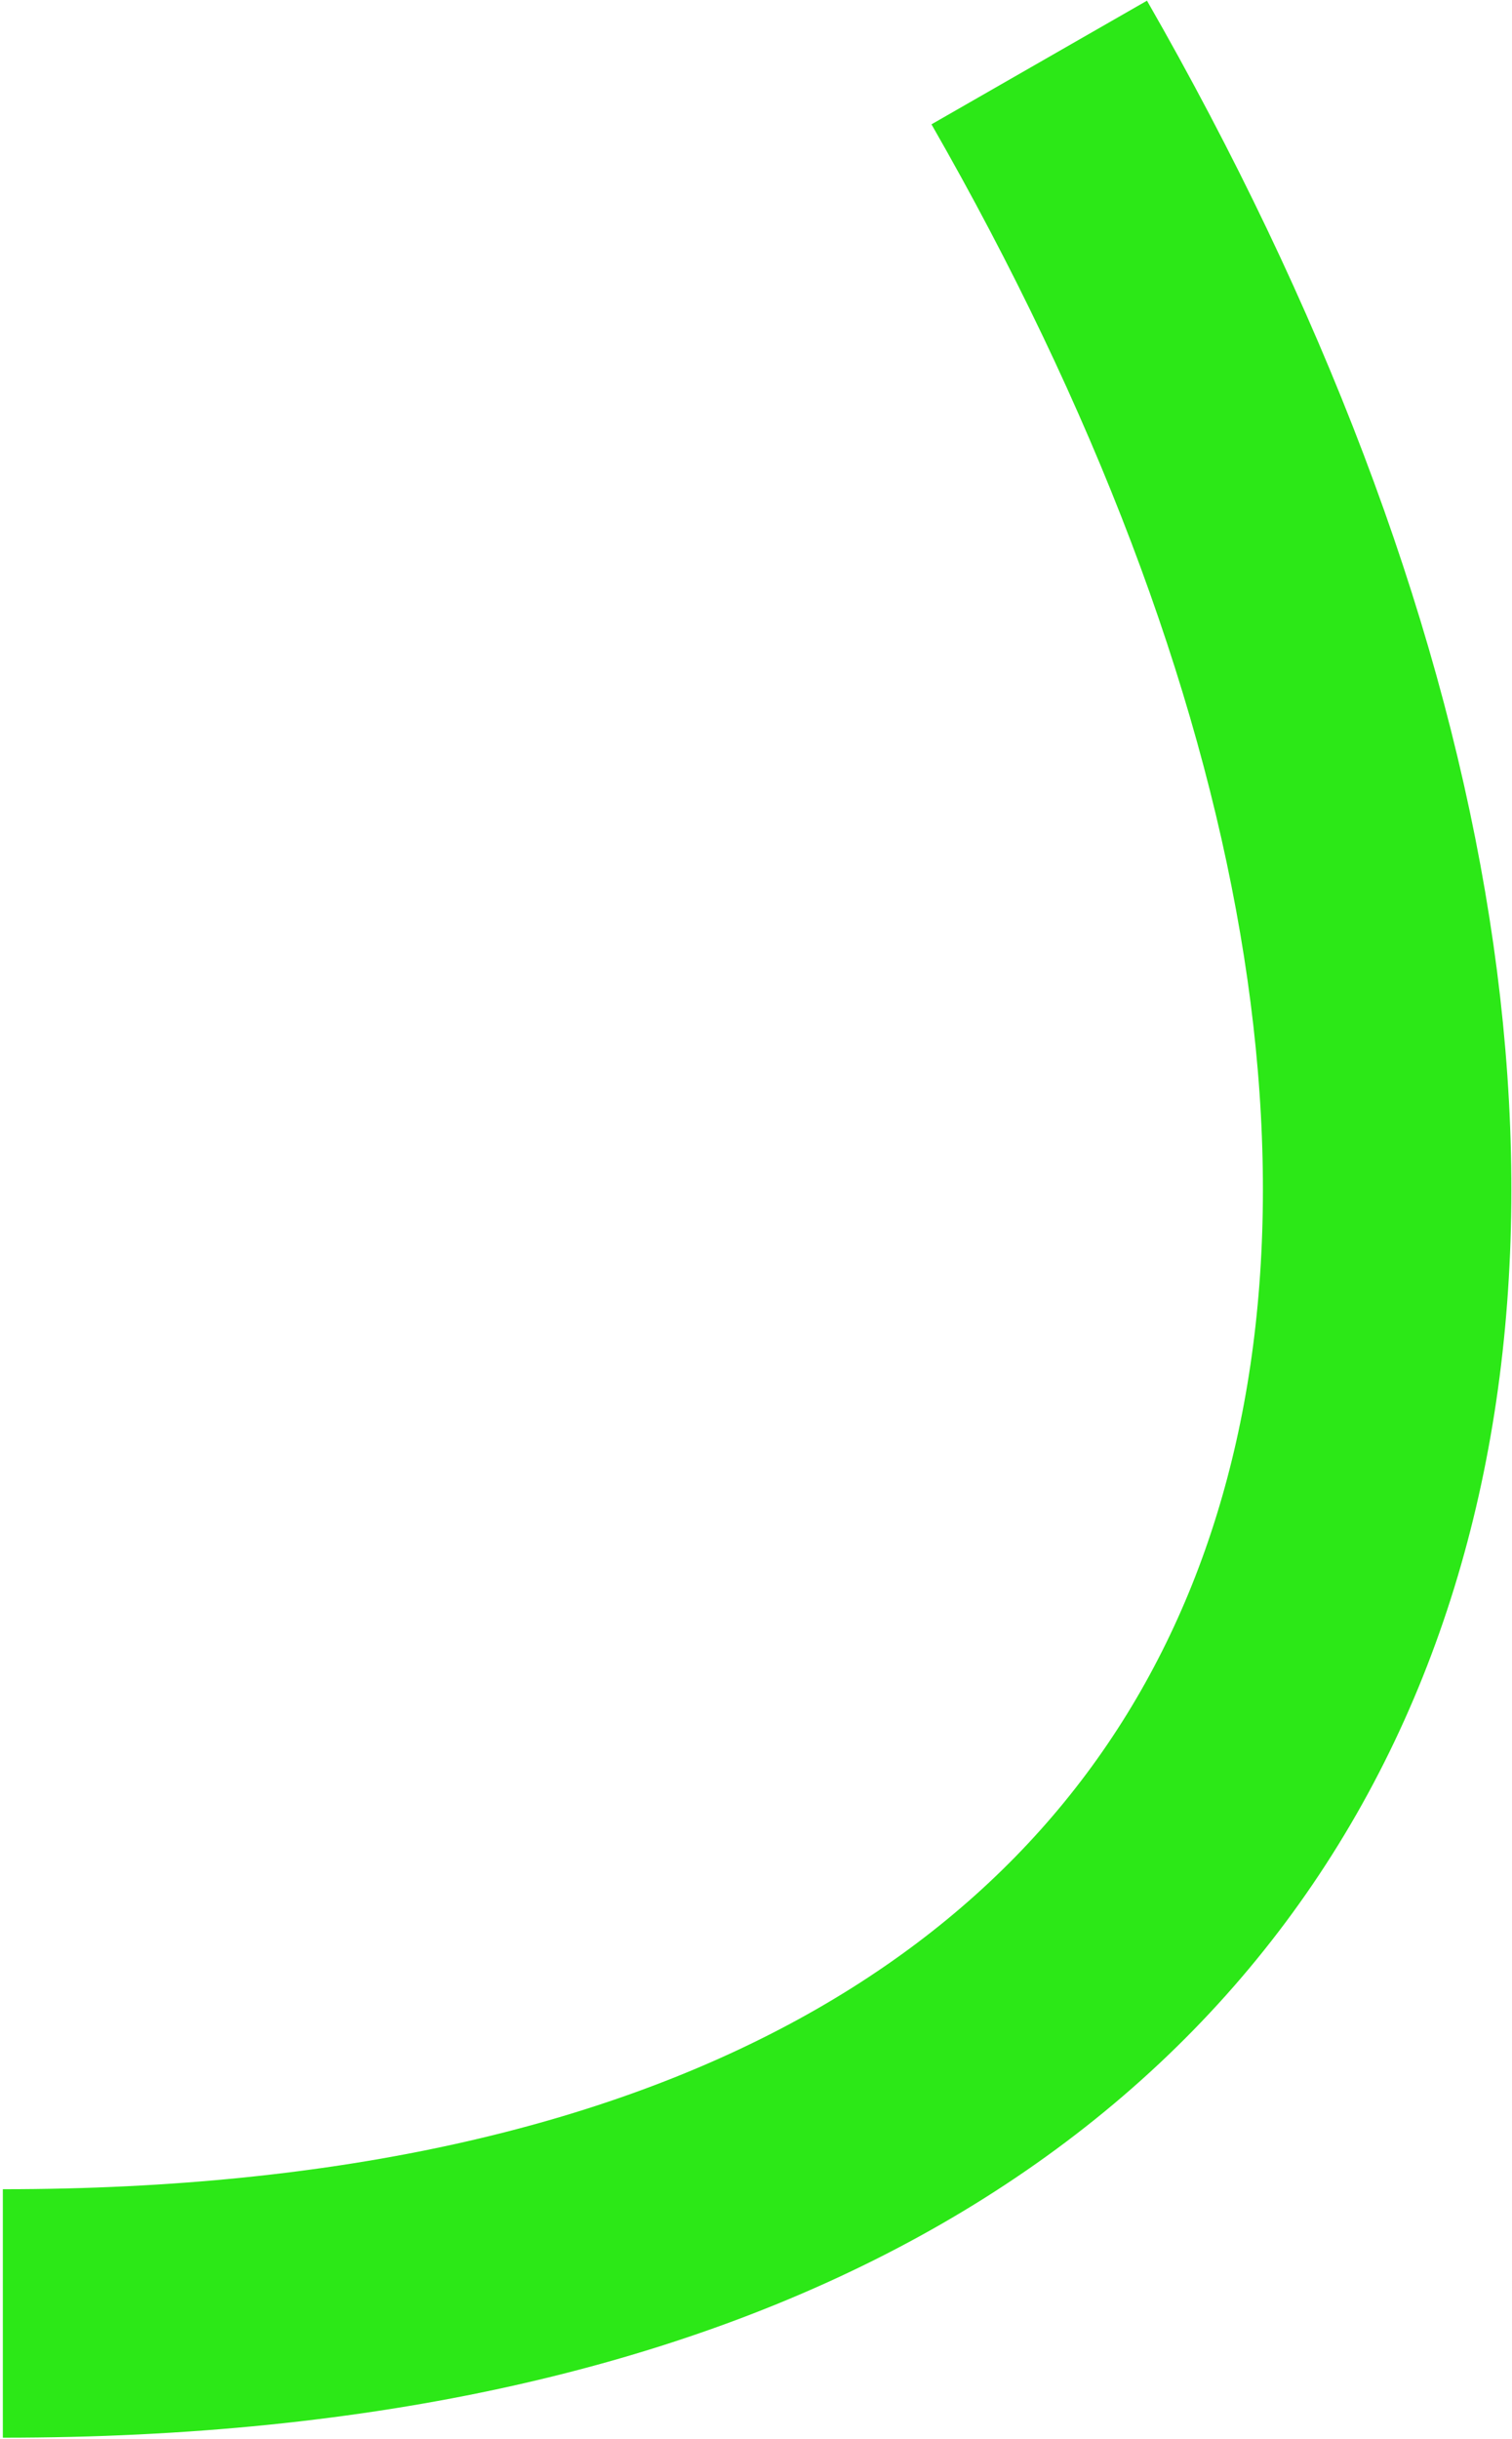 <?xml version="1.0" encoding="UTF-8"?> <svg xmlns="http://www.w3.org/2000/svg" width="426" height="687" viewBox="0 0 426 687" fill="none"><path d="M292.798 17.607C483.612 350.249 400.794 651.69 0.798 651.69" stroke="#2CE817" stroke-width="70"></path></svg> 